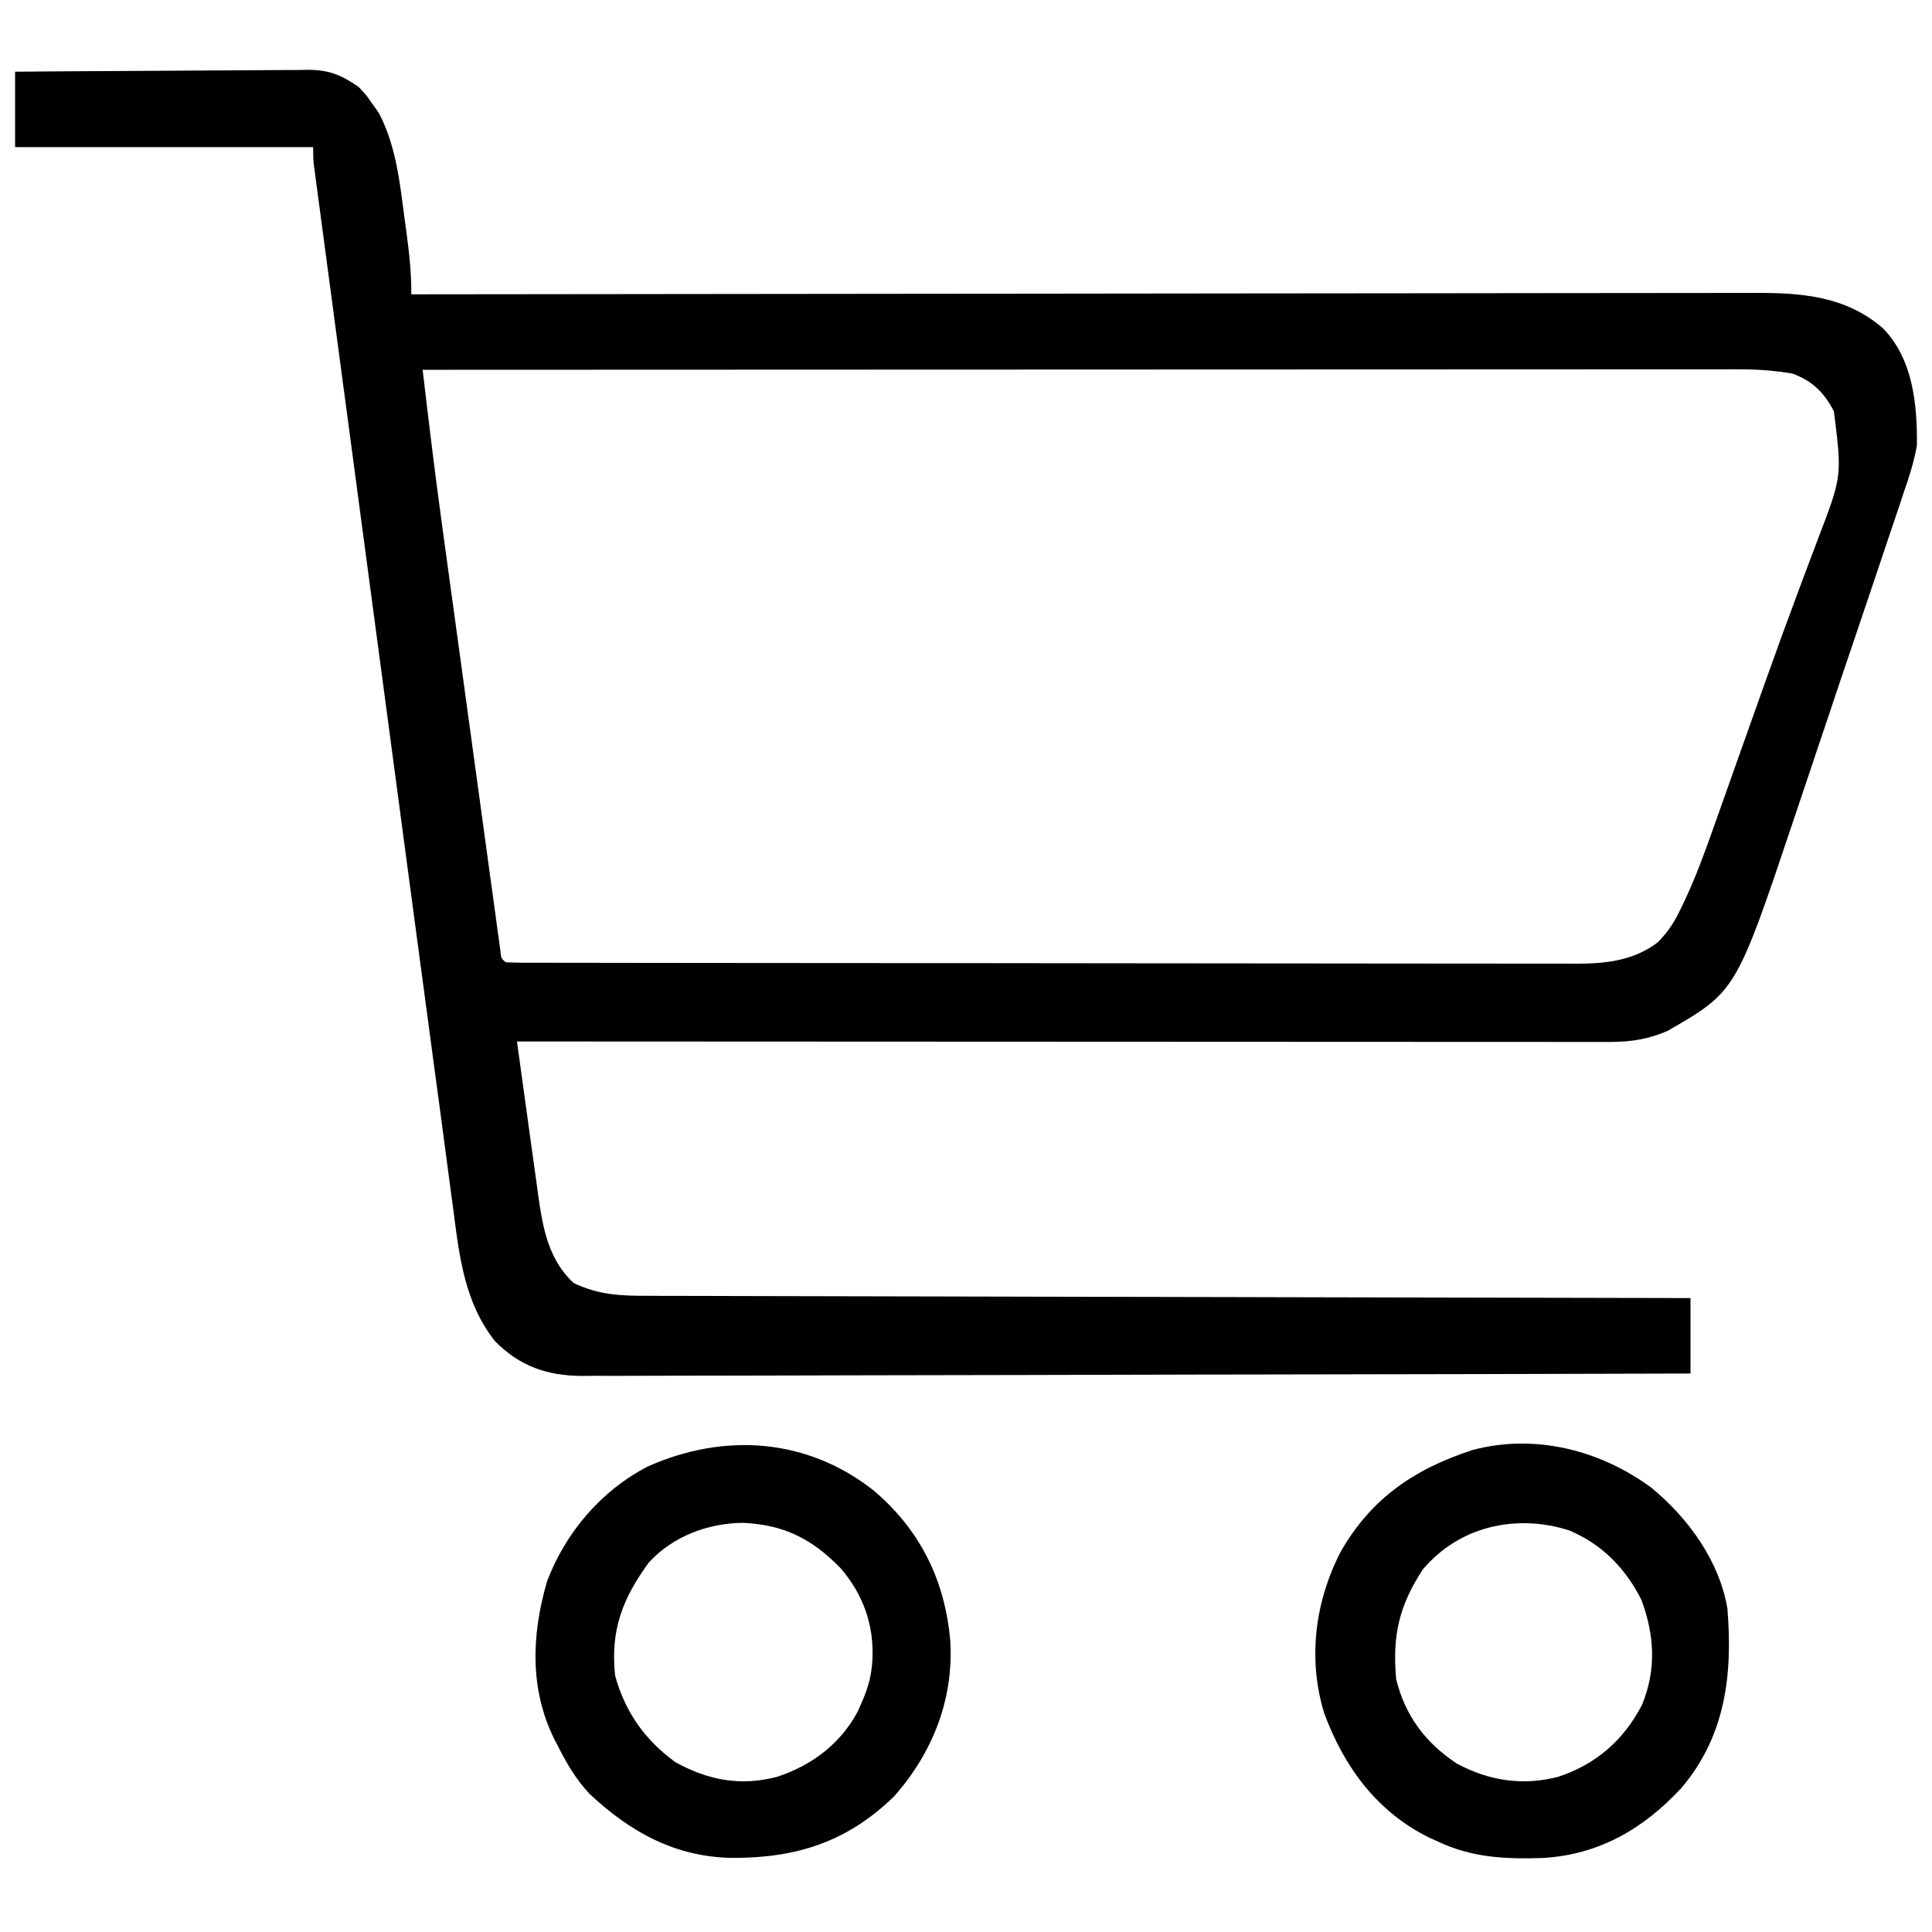 <?xml version="1.0" encoding="UTF-8"?>
<svg version="1.1" xmlns="http://www.w3.org/2000/svg" width="512" height="512">
<path d="M0 0 C10.831 -0.09 21.662 -0.164 32.494 -0.207 C37.524 -0.228 42.554 -0.256 47.583 -0.302 C52.44 -0.345 57.296 -0.369 62.153 -0.38 C64.003 -0.387 65.853 -0.401 67.703 -0.423 C70.301 -0.452 72.897 -0.456 75.494 -0.454 C76.635 -0.476 76.635 -0.476 77.798 -0.498 C83.289 -0.456 86.453 0.904 91 4 C93.109 6.227 93.109 6.227 94.75 8.625 C95.302 9.401 95.853 10.177 96.422 10.977 C100.939 19.631 101.942 29.185 103.188 38.75 C103.365 40.038 103.542 41.326 103.725 42.652 C104.463 48.158 105.04 53.442 105 59 C105.776 58.999 106.552 58.998 107.352 58.997 C153.372 58.929 199.392 58.878 245.412 58.847 C250.94 58.843 256.467 58.839 261.995 58.835 C263.095 58.834 264.195 58.834 265.329 58.833 C283.14 58.82 300.95 58.796 318.76 58.769 C337.039 58.74 355.319 58.724 373.598 58.718 C384.874 58.714 396.151 58.701 407.427 58.676 C415.163 58.66 422.899 58.656 430.635 58.659 C435.096 58.661 439.557 58.659 444.018 58.642 C448.108 58.628 452.198 58.627 456.288 58.637 C457.762 58.639 459.236 58.635 460.71 58.625 C473.29 58.549 485.156 59.43 495 68 C502.951 76.131 504.107 88.131 504 99 C503.248 103.387 501.925 107.461 500.461 111.658 C500.072 112.837 499.684 114.017 499.284 115.232 C498.225 118.427 497.145 121.612 496.053 124.796 C494.906 128.156 493.786 131.525 492.663 134.894 C490.774 140.548 488.865 146.195 486.943 151.838 C484.734 158.324 482.55 164.818 480.381 171.316 C478.054 178.288 475.71 185.254 473.362 192.218 C472.694 194.201 472.028 196.184 471.364 198.169 C456.087 243.702 456.087 243.702 438.047 254.129 C433.065 256.371 428.194 257.125 422.778 257.123 C421.74 257.125 420.703 257.127 419.634 257.129 C418.5 257.126 417.367 257.123 416.199 257.12 C414.99 257.121 413.782 257.122 412.536 257.123 C409.184 257.124 405.832 257.121 402.479 257.116 C398.863 257.112 395.247 257.113 391.631 257.114 C385.367 257.114 379.103 257.111 372.839 257.106 C363.782 257.098 354.725 257.095 345.668 257.094 C330.974 257.092 316.279 257.085 301.585 257.075 C287.311 257.066 273.037 257.059 258.763 257.055 C257.883 257.055 257.003 257.054 256.097 257.054 C251.683 257.053 247.269 257.052 242.855 257.05 C206.237 257.04 169.618 257.022 133 257 C133.93 263.815 134.873 270.629 135.826 277.441 C136.148 279.755 136.467 282.07 136.783 284.386 C137.239 287.726 137.706 291.064 138.176 294.402 C138.313 295.428 138.451 296.453 138.593 297.51 C139.856 306.358 141.261 314.71 148 321 C154.695 324.197 160.55 324.431 167.896 324.399 C169.079 324.405 170.261 324.412 171.48 324.419 C174.746 324.434 178.011 324.436 181.277 324.433 C184.805 324.432 188.333 324.449 191.861 324.463 C197.968 324.486 204.075 324.498 210.182 324.502 C219.012 324.509 227.841 324.532 236.671 324.559 C250.997 324.602 265.324 324.632 279.65 324.654 C293.564 324.675 307.479 324.702 321.393 324.738 C322.251 324.74 323.109 324.742 323.993 324.744 C328.298 324.755 332.604 324.766 336.909 324.778 C372.606 324.871 408.303 324.942 444 325 C444 331.6 444 338.2 444 345 C405.57 345.114 367.14 345.203 328.709 345.255 C324.171 345.262 319.632 345.268 315.094 345.275 C313.738 345.277 313.738 345.277 312.356 345.279 C297.732 345.3 283.108 345.34 268.484 345.386 C253.476 345.433 238.467 345.46 223.458 345.47 C214.199 345.477 204.94 345.499 195.681 345.54 C189.329 345.566 182.978 345.574 176.626 345.568 C172.962 345.564 169.3 345.569 165.637 345.596 C161.66 345.625 157.683 345.615 153.706 345.601 C152.556 345.616 151.406 345.63 150.221 345.645 C140.931 345.559 133.808 343.107 127.188 336.438 C119.21 326.339 117.76 314.311 116.189 301.986 C115.943 300.152 115.695 298.318 115.445 296.485 C114.903 292.475 114.372 288.464 113.847 284.452 C112.973 277.77 112.07 271.092 111.163 264.415 C109.357 251.077 107.575 237.735 105.798 224.393 C105.152 219.537 104.504 214.681 103.857 209.826 C103.763 209.124 103.669 208.423 103.573 207.701 C103.383 206.275 103.193 204.85 103.002 203.424 C101.241 190.22 99.482 177.016 97.723 163.812 C96.216 152.497 94.707 141.182 93.197 129.867 C91.431 116.637 89.666 103.408 87.903 90.178 C87.716 88.77 87.528 87.363 87.341 85.956 C87.248 85.264 87.156 84.572 87.061 83.859 C86.413 78.992 85.763 74.125 85.113 69.258 C84.243 62.74 83.375 56.222 82.508 49.703 C82.189 47.31 81.87 44.916 81.55 42.523 C81.115 39.269 80.682 36.014 80.25 32.759 C80.122 31.804 79.994 30.849 79.862 29.866 C79.747 28.997 79.632 28.129 79.514 27.234 C79.414 26.484 79.314 25.733 79.211 24.959 C79 23 79 23 79 20 C52.93 20 26.86 20 0 20 C0 13.4 0 6.8 0 0 Z M108 79 C109.575 92.294 111.152 105.585 112.977 118.848 C113.151 120.127 113.326 121.407 113.506 122.726 C113.97 126.136 114.438 129.545 114.906 132.955 C115.199 135.093 115.492 137.231 115.785 139.369 C116.808 146.846 117.834 154.323 118.862 161.8 C119.817 168.751 120.768 175.703 121.716 182.655 C122.536 188.664 123.36 194.672 124.185 200.679 C124.676 204.252 125.166 207.825 125.652 211.398 C126.191 215.352 126.736 219.305 127.282 223.258 C127.442 224.44 127.602 225.622 127.767 226.84 C127.989 228.441 127.989 228.441 128.217 230.075 C128.345 231.007 128.472 231.94 128.604 232.901 C128.792 234.98 128.792 234.98 130 236 C131.555 236.1 133.115 236.129 134.674 236.131 C136.199 236.137 136.199 236.137 137.756 236.143 C138.887 236.142 140.018 236.141 141.183 236.14 C142.97 236.145 142.97 236.145 144.792 236.149 C148.113 236.157 151.434 236.159 154.755 236.16 C158.331 236.162 161.908 236.169 165.484 236.176 C173.313 236.19 181.141 236.196 188.97 236.2 C193.858 236.203 198.746 236.207 203.634 236.212 C217.164 236.224 230.693 236.234 244.223 236.238 C245.09 236.238 245.957 236.238 246.85 236.238 C247.718 236.238 248.587 236.239 249.482 236.239 C251.243 236.239 253.004 236.24 254.764 236.24 C256.074 236.241 256.074 236.241 257.411 236.241 C271.55 236.245 285.689 236.262 299.829 236.286 C314.342 236.309 328.854 236.322 343.367 236.323 C351.517 236.324 359.667 236.33 367.817 236.348 C374.76 236.363 381.703 236.368 388.646 236.36 C392.187 236.356 395.728 236.357 399.27 236.371 C403.113 236.386 406.957 236.378 410.801 236.367 C411.914 236.376 413.027 236.384 414.174 236.392 C421.88 236.343 429.048 235.508 435.341 230.715 C438.195 227.801 439.795 225.231 441.551 221.558 C441.843 220.947 442.136 220.336 442.437 219.706 C445.435 213.317 447.856 206.732 450.188 200.074 C450.652 198.77 451.117 197.466 451.583 196.162 C452.813 192.716 454.032 189.267 455.248 185.816 C457.277 180.07 459.324 174.33 461.368 168.588 C462.131 166.443 462.893 164.297 463.655 162.151 C466.637 153.762 469.68 145.4 472.805 137.062 C473.338 135.634 473.338 135.634 473.882 134.176 C476.516 127.125 476.516 127.125 477.828 123.698 C484.165 107.166 484.165 107.166 482 90 C479.392 84.977 476.285 81.941 471 80 C466.487 79.245 462.152 78.875 457.579 78.877 C456.325 78.875 455.071 78.873 453.779 78.871 C452.4 78.874 451.022 78.877 449.643 78.88 C448.169 78.879 446.694 78.878 445.22 78.877 C441.177 78.875 437.133 78.879 433.09 78.884 C428.727 78.888 424.364 78.887 420.001 78.886 C412.444 78.886 404.887 78.889 397.33 78.894 C386.404 78.902 375.478 78.905 364.553 78.906 C346.826 78.908 329.099 78.915 311.372 78.925 C294.153 78.934 276.934 78.941 259.715 78.945 C258.654 78.945 257.592 78.946 256.498 78.946 C251.173 78.947 245.847 78.948 240.522 78.95 C196.348 78.96 152.174 78.978 108 79 Z " fill="#000000" transform="translate(4,19)"/>
<path d="M0 0 C12.296 10.472 18.856 23.813 20.227 39.906 C21.088 55.388 15.542 69.386 5.383 80.93 C-7.116 93.125 -20.61 97.352 -37.675 97.295 C-52.729 97.008 -64.49 90.505 -75.359 80.352 C-78.875 76.581 -81.306 72.515 -83.617 67.93 C-84.006 67.188 -84.396 66.447 -84.797 65.684 C-91.33 52.307 -90.715 37.931 -86.617 23.93 C-81.702 10.979 -72.154 -0.212 -59.734 -6.539 C-39.435 -15.469 -17.589 -13.914 0 0 Z M-59.617 18.93 C-66.649 28.544 -69.87 36.932 -68.617 48.93 C-65.984 58.608 -60.71 66.06 -52.617 71.93 C-43.963 76.718 -35.338 78.354 -25.68 75.805 C-16.595 72.818 -8.957 67.149 -4.398 58.66 C-2.628 54.848 -1.038 51.138 -0.617 46.93 C-0.554 46.31 -0.491 45.69 -0.426 45.051 C0.091 35.731 -2.793 27.542 -8.867 20.492 C-16.478 12.719 -23.822 8.989 -34.805 8.492 C-44.137 8.643 -53.172 12.035 -59.617 18.93 Z " fill="#000000" transform="translate(231.617,395.07)"/>
<path d="M0 0 C9.677 7.96 17.993 19.355 20.098 32.031 C21.51 49.489 19.633 65.723 7.832 79.605 C-2.176 90.347 -13.907 97.196 -28.766 98.07 C-38.662 98.397 -47.602 98.017 -56.688 93.688 C-57.469 93.337 -58.25 92.986 -59.055 92.625 C-72.877 85.738 -81.478 73.921 -86.742 59.766 C-91.179 45.32 -89.212 30.141 -82.375 16.875 C-74.29 2.756 -62.82 -5.054 -47.387 -10.059 C-30.841 -14.444 -13.514 -10.005 0 0 Z M-60.688 21.688 C-66.971 31.381 -68.714 39.136 -67.688 50.688 C-65.317 60.367 -59.909 67.583 -51.609 73.059 C-43.12 77.621 -34.102 79.005 -24.75 76.562 C-14.751 73.25 -7.562 66.996 -2.625 57.684 C1.315 48.306 0.808 39.129 -2.688 29.688 C-6.87 21.322 -13.205 14.854 -21.875 11.25 C-35.917 6.789 -51.049 10.16 -60.688 21.688 Z " fill="#000000" transform="translate(437.688,394.312)"/>
</svg>
